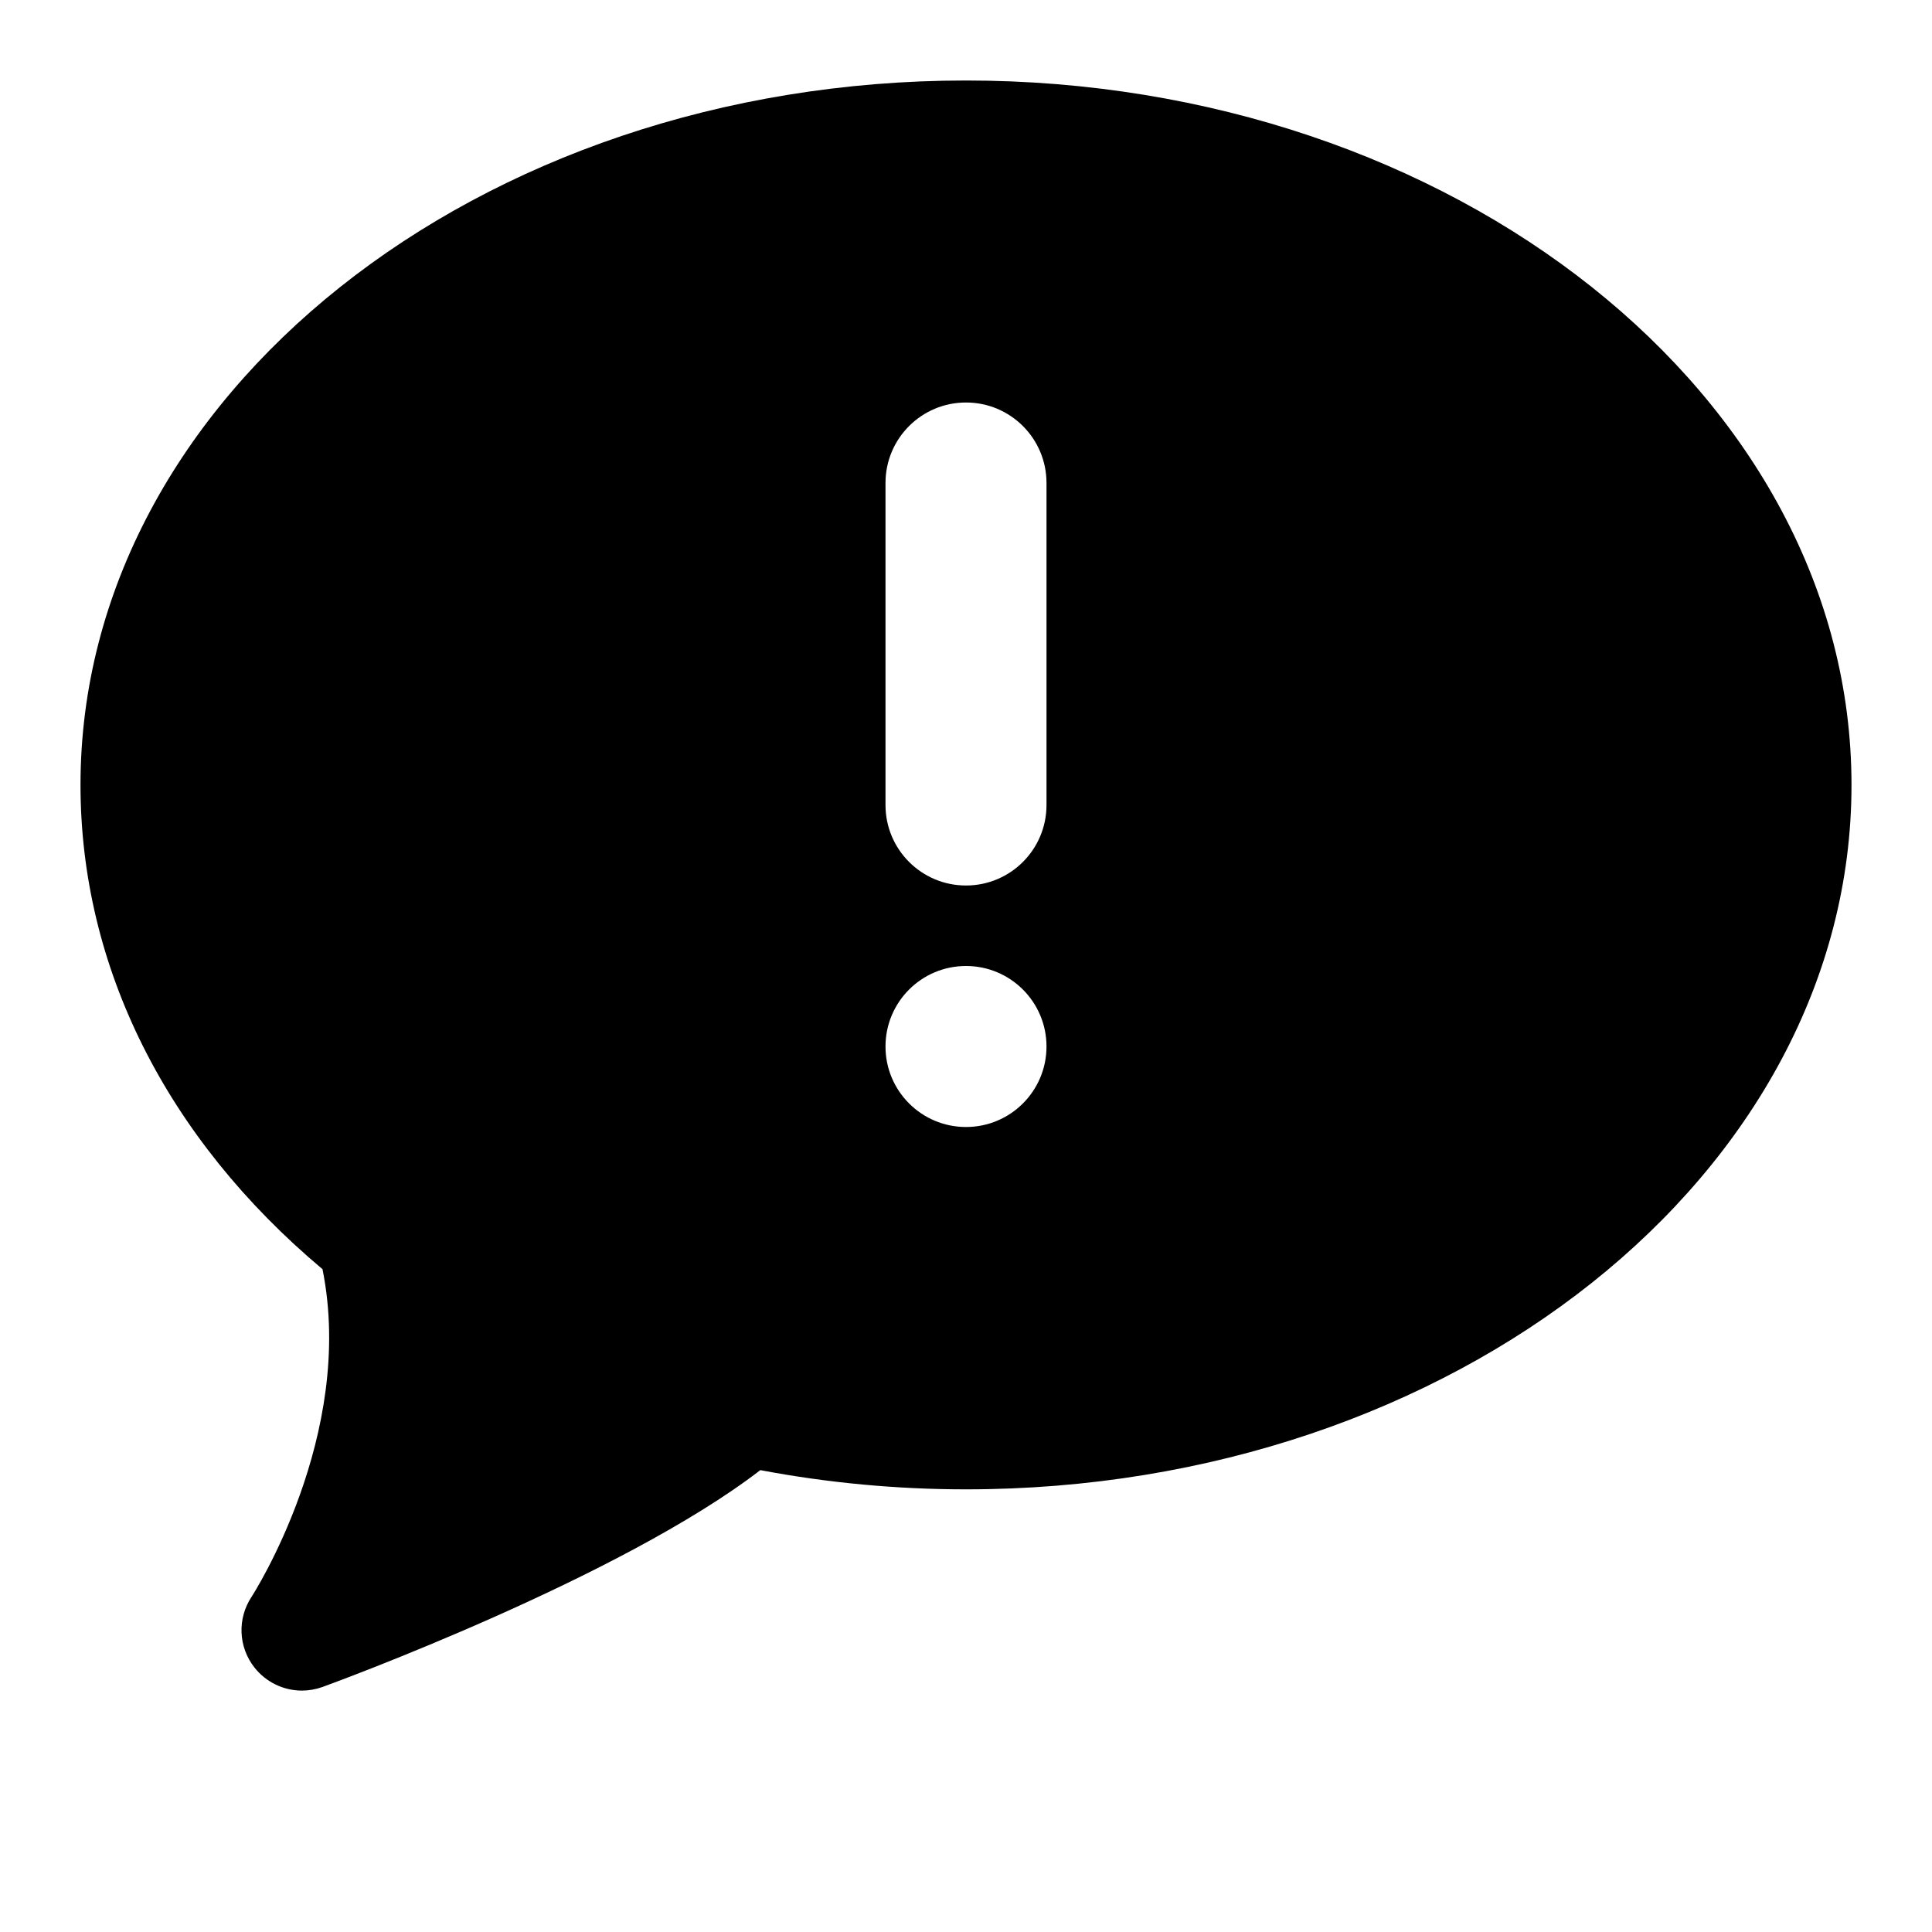 <svg xmlns="http://www.w3.org/2000/svg" id="Ebene_1" viewBox="0 0 192 192"><defs><style>      .st0 {        fill: none;      }    </style></defs><rect id="Rechteck-192x192" class="st0" width="192" height="192"></rect><path d="M96,8C47.48,8,8,39.4,8,78c0,18.08,8.52,35.09,24.05,48.13,3.32,16.49-6.95,32.41-7.05,32.56-1.43,2.16-1.32,4.99.29,7.03,1.16,1.47,2.91,2.29,4.71,2.29.69,0,1.38-.12,2.05-.36,1.27-.46,29.63-10.86,43.51-21.55,6.71,1.27,13.57,1.91,20.44,1.91,48.52,0,88-31.4,88-70S144.52,8,96,8ZM96,112c-4.42,0-8-3.58-8-8s3.58-8,8-8,8,3.58,8,8-3.58,8-8,8ZM104,80c0,4.42-3.58,8-8,8s-8-3.58-8-8v-32c0-4.42,3.58-8,8-8s8,3.58,8,8v32Z"></path></svg>